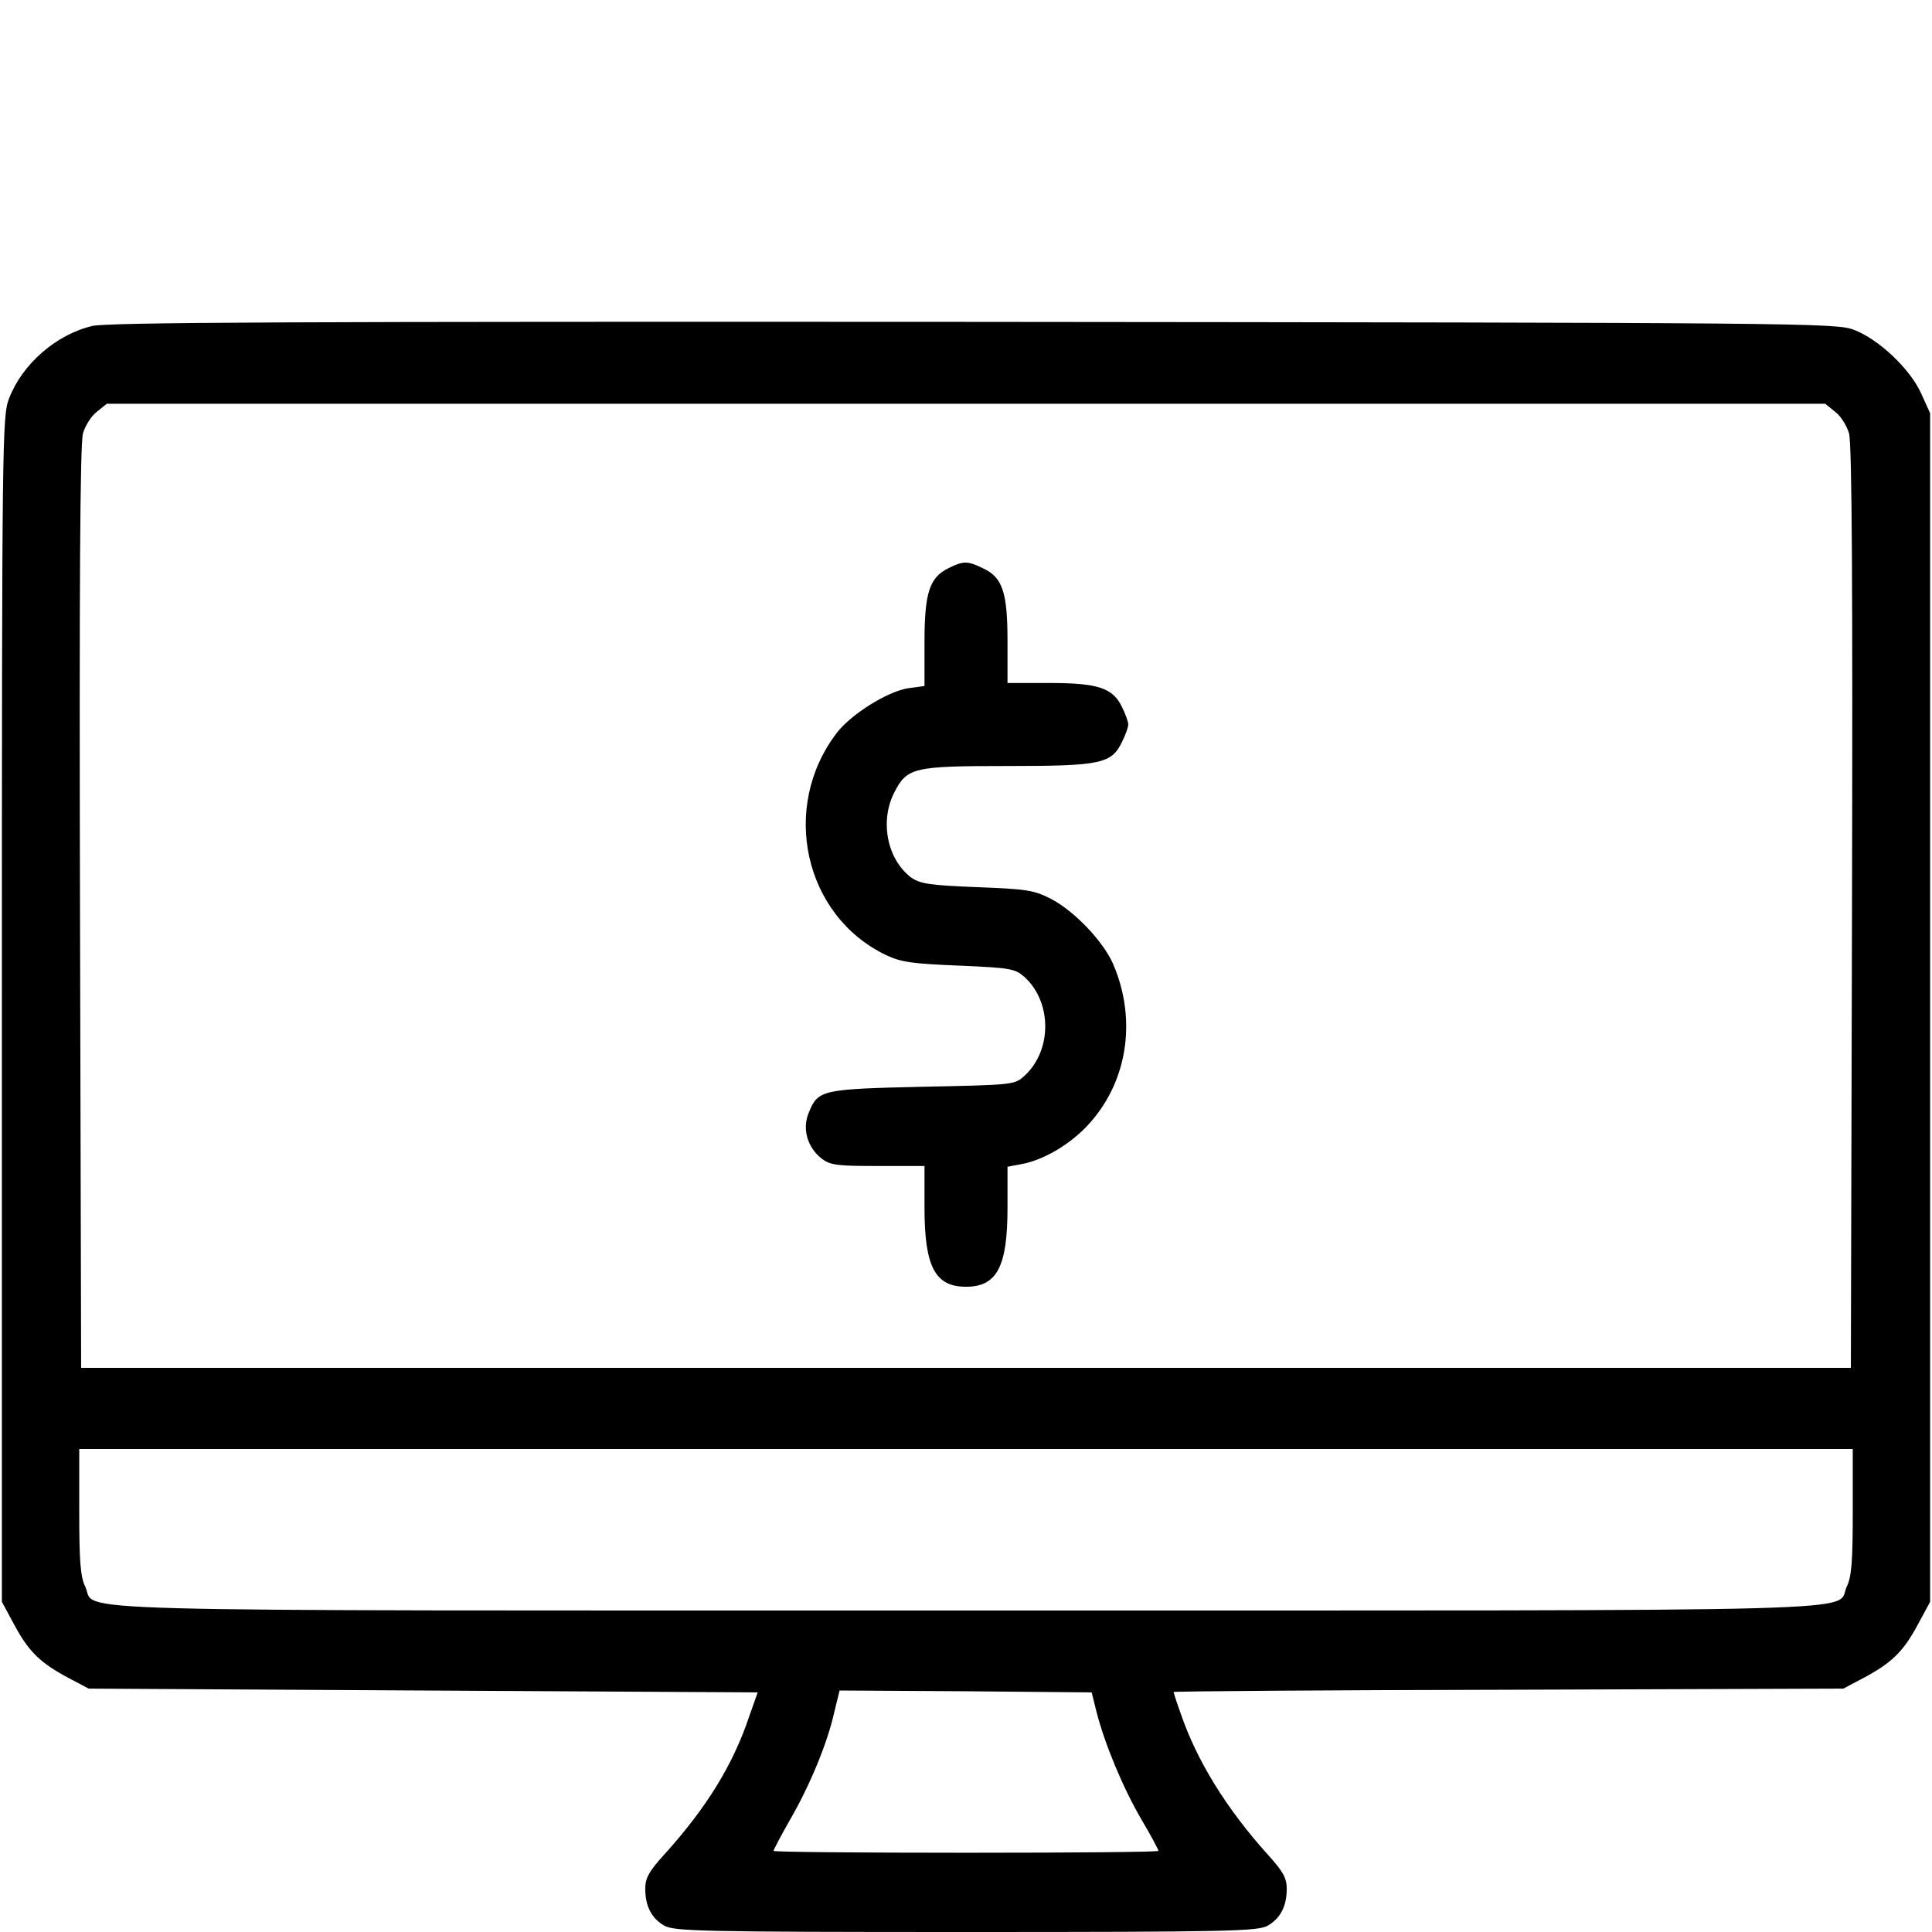 <?xml version="1.0" encoding="UTF-8"?> <svg xmlns="http://www.w3.org/2000/svg" width="512pt" height="512pt" viewBox="0 0 512 512" preserveAspectRatio="xMidYMid meet"><g transform="translate(0,512) scale(0.1,-0.1)" fill="#000000" stroke="none"><path d="M244 4256 c-96 -23 -185 -101 -220 -192 -18 -47 -19 -99 -19 -1619 l0 -1570 34 -63 c38 -70 69 -100 145 -140 l51 -27 886 -5 887 -5 -23 -65 c-43 -128 -113 -241 -224 -364 -41 -45 -51 -63 -51 -91 0 -46 16 -78 50 -98 26 -15 98 -17 800 -17 702 0 774 2 800 17 34 20 50 52 50 98 0 28 -10 46 -51 91 -108 120 -187 247 -230 373 -11 30 -19 56 -19 57 0 2 399 5 888 6 l887 3 51 27 c76 40 107 70 145 140 l34 63 0 1575 0 1575 -24 53 c-29 64 -112 143 -178 168 -46 18 -133 19 -2333 21 -1791 1 -2296 -1 -2336 -11z m4619 -227 c15 -11 31 -37 37 -57 8 -26 10 -415 8 -1257 l-3 -1220 -2345 0 -2345 0 -3 1220 c-2 842 0 1231 8 1257 6 20 22 46 37 57 l26 21 2277 0 2277 0 26 -21z m47 -2915 c0 -130 -3 -173 -16 -199 -32 -68 155 -63 -2334 -63 -2489 0 -2302 -5 -2334 63 -13 26 -16 69 -16 199 l0 166 2350 0 2350 0 0 -166z m-2004 -531 c22 -86 71 -203 119 -285 25 -42 45 -80 45 -83 0 -3 -229 -5 -510 -5 -280 0 -510 2 -510 5 0 3 20 41 44 83 52 90 99 203 117 285 l14 57 334 -2 334 -3 13 -52z"></path><path d="M2513 3614 c-50 -25 -63 -65 -63 -197 l0 -115 -44 -6 c-55 -9 -151 -69 -189 -119 -150 -197 -86 -484 131 -588 40 -19 70 -23 194 -28 138 -6 148 -8 174 -31 72 -67 72 -193 0 -260 -27 -25 -28 -25 -269 -30 -267 -6 -279 -8 -303 -67 -19 -43 -5 -93 33 -123 23 -18 41 -20 149 -20 l124 0 0 -110 c0 -157 28 -210 110 -210 82 0 110 53 110 209 l0 109 37 7 c56 10 123 49 170 97 110 113 138 282 73 433 -26 60 -103 141 -165 173 -45 23 -64 26 -197 31 -126 5 -150 9 -174 26 -63 48 -83 149 -44 225 34 66 50 70 300 70 249 0 276 6 304 65 9 18 16 38 16 45 0 7 -7 27 -16 45 -24 52 -64 65 -193 65 l-111 0 0 111 c0 129 -13 169 -65 193 -41 20 -52 20 -92 0z"></path></g></svg> 